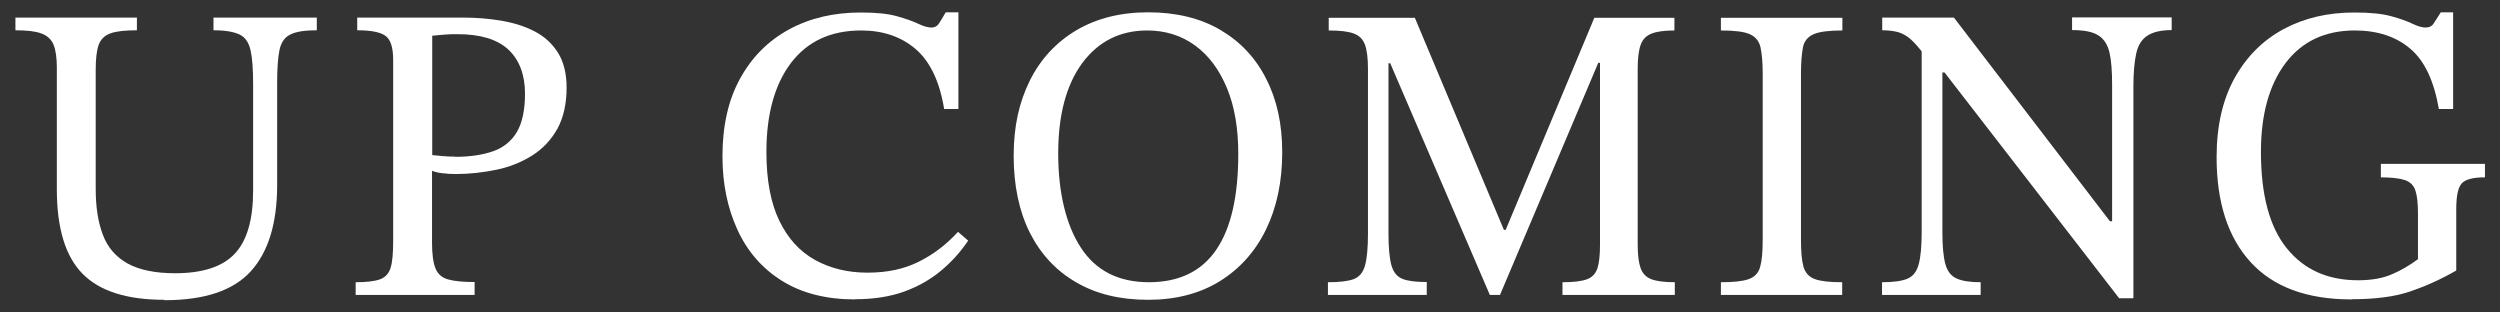 <svg xmlns="http://www.w3.org/2000/svg" viewBox="0 0 128 16">
    <rect x="0" y="0" width="128" height="16" fill="#333333" stroke="none"/>
    <path d="M8.42,15.35c-1.92,0-3.31-.44-4.19-1.33s-1.32-2.33-1.32-4.33V3.45c0-.5-.06-.89-.17-1.17-.12-.27-.32-.46-.63-.57-.3-.11-.74-.16-1.32-.16v-.65h6.22v.65c-.61,0-1.06.05-1.36.16s-.5.31-.6.59c-.1.29-.15.71-.15,1.25v6.11c0,.94.12,1.72.37,2.37.24.64.67,1.13,1.26,1.46.6.33,1.41.5,2.43.5,1.41,0,2.43-.33,3.06-1s.94-1.75.94-3.23v-5.44c0-.76-.04-1.34-.13-1.74-.09-.4-.27-.67-.56-.81-.29-.14-.73-.22-1.34-.22v-.65h5.29v.65c-.62,0-1.07.07-1.36.22-.29.14-.47.41-.55.79-.08.38-.12.95-.12,1.7v5.21c0,1.96-.45,3.43-1.35,4.42-.9.99-2.37,1.48-4.42,1.48Z" style="fill:#fff"/>
    <path d="M24.3,15.1h-6.09v-.65c.56,0,.98-.05,1.25-.15.27-.1.45-.3.54-.59.09-.29.13-.75.13-1.35V3.06c0-.63-.13-1.04-.4-1.23-.27-.19-.75-.28-1.44-.28v-.65h5.38c.69,0,1.36.05,2,.16.64.11,1.21.29,1.71.55.5.26.89.62,1.19,1.09.29.47.44,1.06.44,1.78,0,.84-.16,1.54-.47,2.11-.32.57-.75,1.03-1.29,1.37s-1.15.59-1.83.73c-.68.14-1.37.22-2.07.22-.22,0-.45-.01-.69-.04-.25-.03-.42-.07-.54-.13v3.69c0,.59.06,1.03.18,1.32.12.29.34.48.66.56.32.09.76.13,1.34.13v.65ZM23.29,8.03c.78,0,1.43-.1,1.97-.29.53-.19.94-.53,1.21-.99.27-.47.41-1.12.41-1.95,0-.98-.29-1.73-.85-2.26-.57-.53-1.44-.79-2.6-.79-.22,0-.43,0-.64.02-.21.01-.43.04-.66.06v6.11c.12.01.28.03.51.05.22.02.44.03.66.03Z" style="fill:#fff"/>
    <path d="M43.78,15.33c-1.48,0-2.73-.32-3.74-.95-1.01-.63-1.77-1.5-2.28-2.61-.51-1.11-.77-2.36-.77-3.76,0-1.57.3-2.9.91-4,.6-1.09,1.44-1.93,2.51-2.51,1.07-.58,2.29-.86,3.67-.86.76,0,1.38.06,1.84.19.46.13.83.26,1.1.39.27.13.5.19.67.19s.31-.08.4-.23c.09-.15.21-.33.33-.55h.65v4.95h-.73c-.23-1.41-.72-2.43-1.46-3.07-.74-.63-1.67-.95-2.78-.95-1.56,0-2.75.55-3.6,1.66-.84,1.11-1.26,2.63-1.26,4.56,0,1.44.22,2.61.66,3.52.44.91,1.05,1.58,1.83,2.01.78.43,1.67.65,2.68.65s1.86-.18,2.61-.55c.75-.37,1.43-.88,2.03-1.54l.52.45c-.39.58-.85,1.09-1.39,1.54s-1.17.81-1.89,1.07c-.72.26-1.56.39-2.51.39Z" style="fill:#fff"/>
    <path d="M58.79,15.35c-1.43,0-2.65-.29-3.68-.89-1.03-.59-1.82-1.44-2.38-2.54-.55-1.1-.83-2.42-.83-3.94s.28-2.75.83-3.86c.55-1.1,1.35-1.96,2.38-2.57,1.03-.61,2.26-.92,3.68-.92s2.67.3,3.69.9c1.02.6,1.81,1.43,2.35,2.51.55,1.07.82,2.32.82,3.75,0,1.51-.28,2.83-.83,3.96-.55,1.13-1.34,2.01-2.37,2.65-1.02.63-2.25.95-3.67.95ZM58.82,14.45c1.54,0,2.69-.55,3.45-1.66.76-1.11,1.13-2.75,1.13-4.92,0-1.3-.19-2.42-.58-3.36-.39-.94-.93-1.67-1.63-2.18-.7-.51-1.52-.77-2.45-.77-1.4,0-2.5.56-3.33,1.67-.82,1.12-1.23,2.66-1.23,4.63s.39,3.64,1.16,4.82c.77,1.18,1.93,1.77,3.49,1.77Z" style="fill:#fff"/>
    <path d="M73.07,15.1h-5.08v-.65c.59,0,1.03-.05,1.32-.16.29-.11.48-.34.58-.7.1-.36.15-.91.15-1.64V3.54c0-.55-.05-.96-.15-1.24-.1-.28-.29-.48-.57-.58-.28-.11-.71-.16-1.29-.16v-.65h4.41l4.56,10.86h.09l4.54-10.86h4.1v.65c-.5,0-.89.05-1.17.16s-.46.3-.56.58c-.1.28-.15.69-.15,1.22v9.01c0,.52.05.92.15,1.2.1.28.29.47.56.57.27.1.67.15,1.19.15v.65h-5.75v-.65c.56,0,.98-.05,1.25-.15.27-.1.45-.29.54-.57.09-.28.13-.68.13-1.2V3.22h-.09l-5.03,11.88h-.52l-5.1-11.86h-.09v8.7c0,.73.05,1.28.15,1.64.1.36.29.59.57.7.28.11.7.16,1.24.16v.65Z" style="fill:#fff"/>
    <path d="M94.33,15.1h-6.22v-.65c.65,0,1.12-.05,1.43-.16.3-.11.5-.32.58-.63.09-.31.13-.77.13-1.39V3.76c0-.56-.04-1-.11-1.33-.07-.32-.26-.55-.55-.68-.29-.13-.79-.19-1.48-.19v-.65h6.22v.65c-.68,0-1.17.06-1.47.19-.3.13-.49.36-.55.68-.06.32-.1.77-.1,1.33v8.51c0,.62.04,1.08.13,1.39.09.31.28.52.58.63.3.11.77.16,1.4.16v.65Z" style="fill:#fff"/>
    <path d="M109.21,15.27h-.71l-8.94-11.56h-.6l-.39-.84c-.27-.37-.52-.66-.72-.84-.21-.19-.43-.31-.65-.38-.22-.06-.5-.1-.83-.1v-.65h3.67l7.99,10.43h.11v-7c0-.68-.04-1.22-.13-1.62-.09-.4-.27-.7-.56-.89-.29-.19-.74-.28-1.36-.28v-.65h5.1v.65c-.55,0-.96.1-1.25.29s-.48.5-.57.93c-.09.42-.14.98-.14,1.67v10.82ZM101.41,15.1h-5.05v-.65c.58,0,1.01-.06,1.3-.18.29-.12.48-.37.58-.75.1-.37.15-.92.15-1.64V2.2h1.06v9.68c0,.72.05,1.26.15,1.63.1.37.29.62.58.75s.7.19,1.23.19v.65Z" style="fill:#fff"/>
    <path d="M120.4,15.33c-2.29,0-4.01-.64-5.17-1.91s-1.74-3.06-1.74-5.37c0-1.6.31-2.95.92-4.05s1.45-1.94,2.51-2.51c1.06-.57,2.26-.85,3.62-.85.79,0,1.42.06,1.89.19.47.13.83.26,1.1.39.27.13.49.19.66.19.19,0,.33-.07.42-.22.09-.14.21-.33.36-.56h.63v4.95h-.73c-.25-1.44-.73-2.47-1.47-3.09-.73-.62-1.68-.93-2.83-.93-1.53,0-2.71.56-3.55,1.67-.84,1.12-1.26,2.63-1.26,4.55,0,2.2.44,3.85,1.33,4.94.88,1.09,2.1,1.63,3.64,1.63.68,0,1.25-.1,1.72-.3.47-.2.92-.46,1.35-.78v-2.33c0-.52-.04-.91-.13-1.18-.09-.27-.27-.45-.54-.54-.27-.09-.68-.14-1.23-.14v-.69h5.33v.69c-.6,0-1,.1-1.19.31-.19.21-.28.65-.28,1.33v3.13c-.78.45-1.56.8-2.35,1.07s-1.79.4-2.98.4Z" style="fill:#fff"/>
    <rect width="128" height="16" style="fill:none"/>
</svg>
